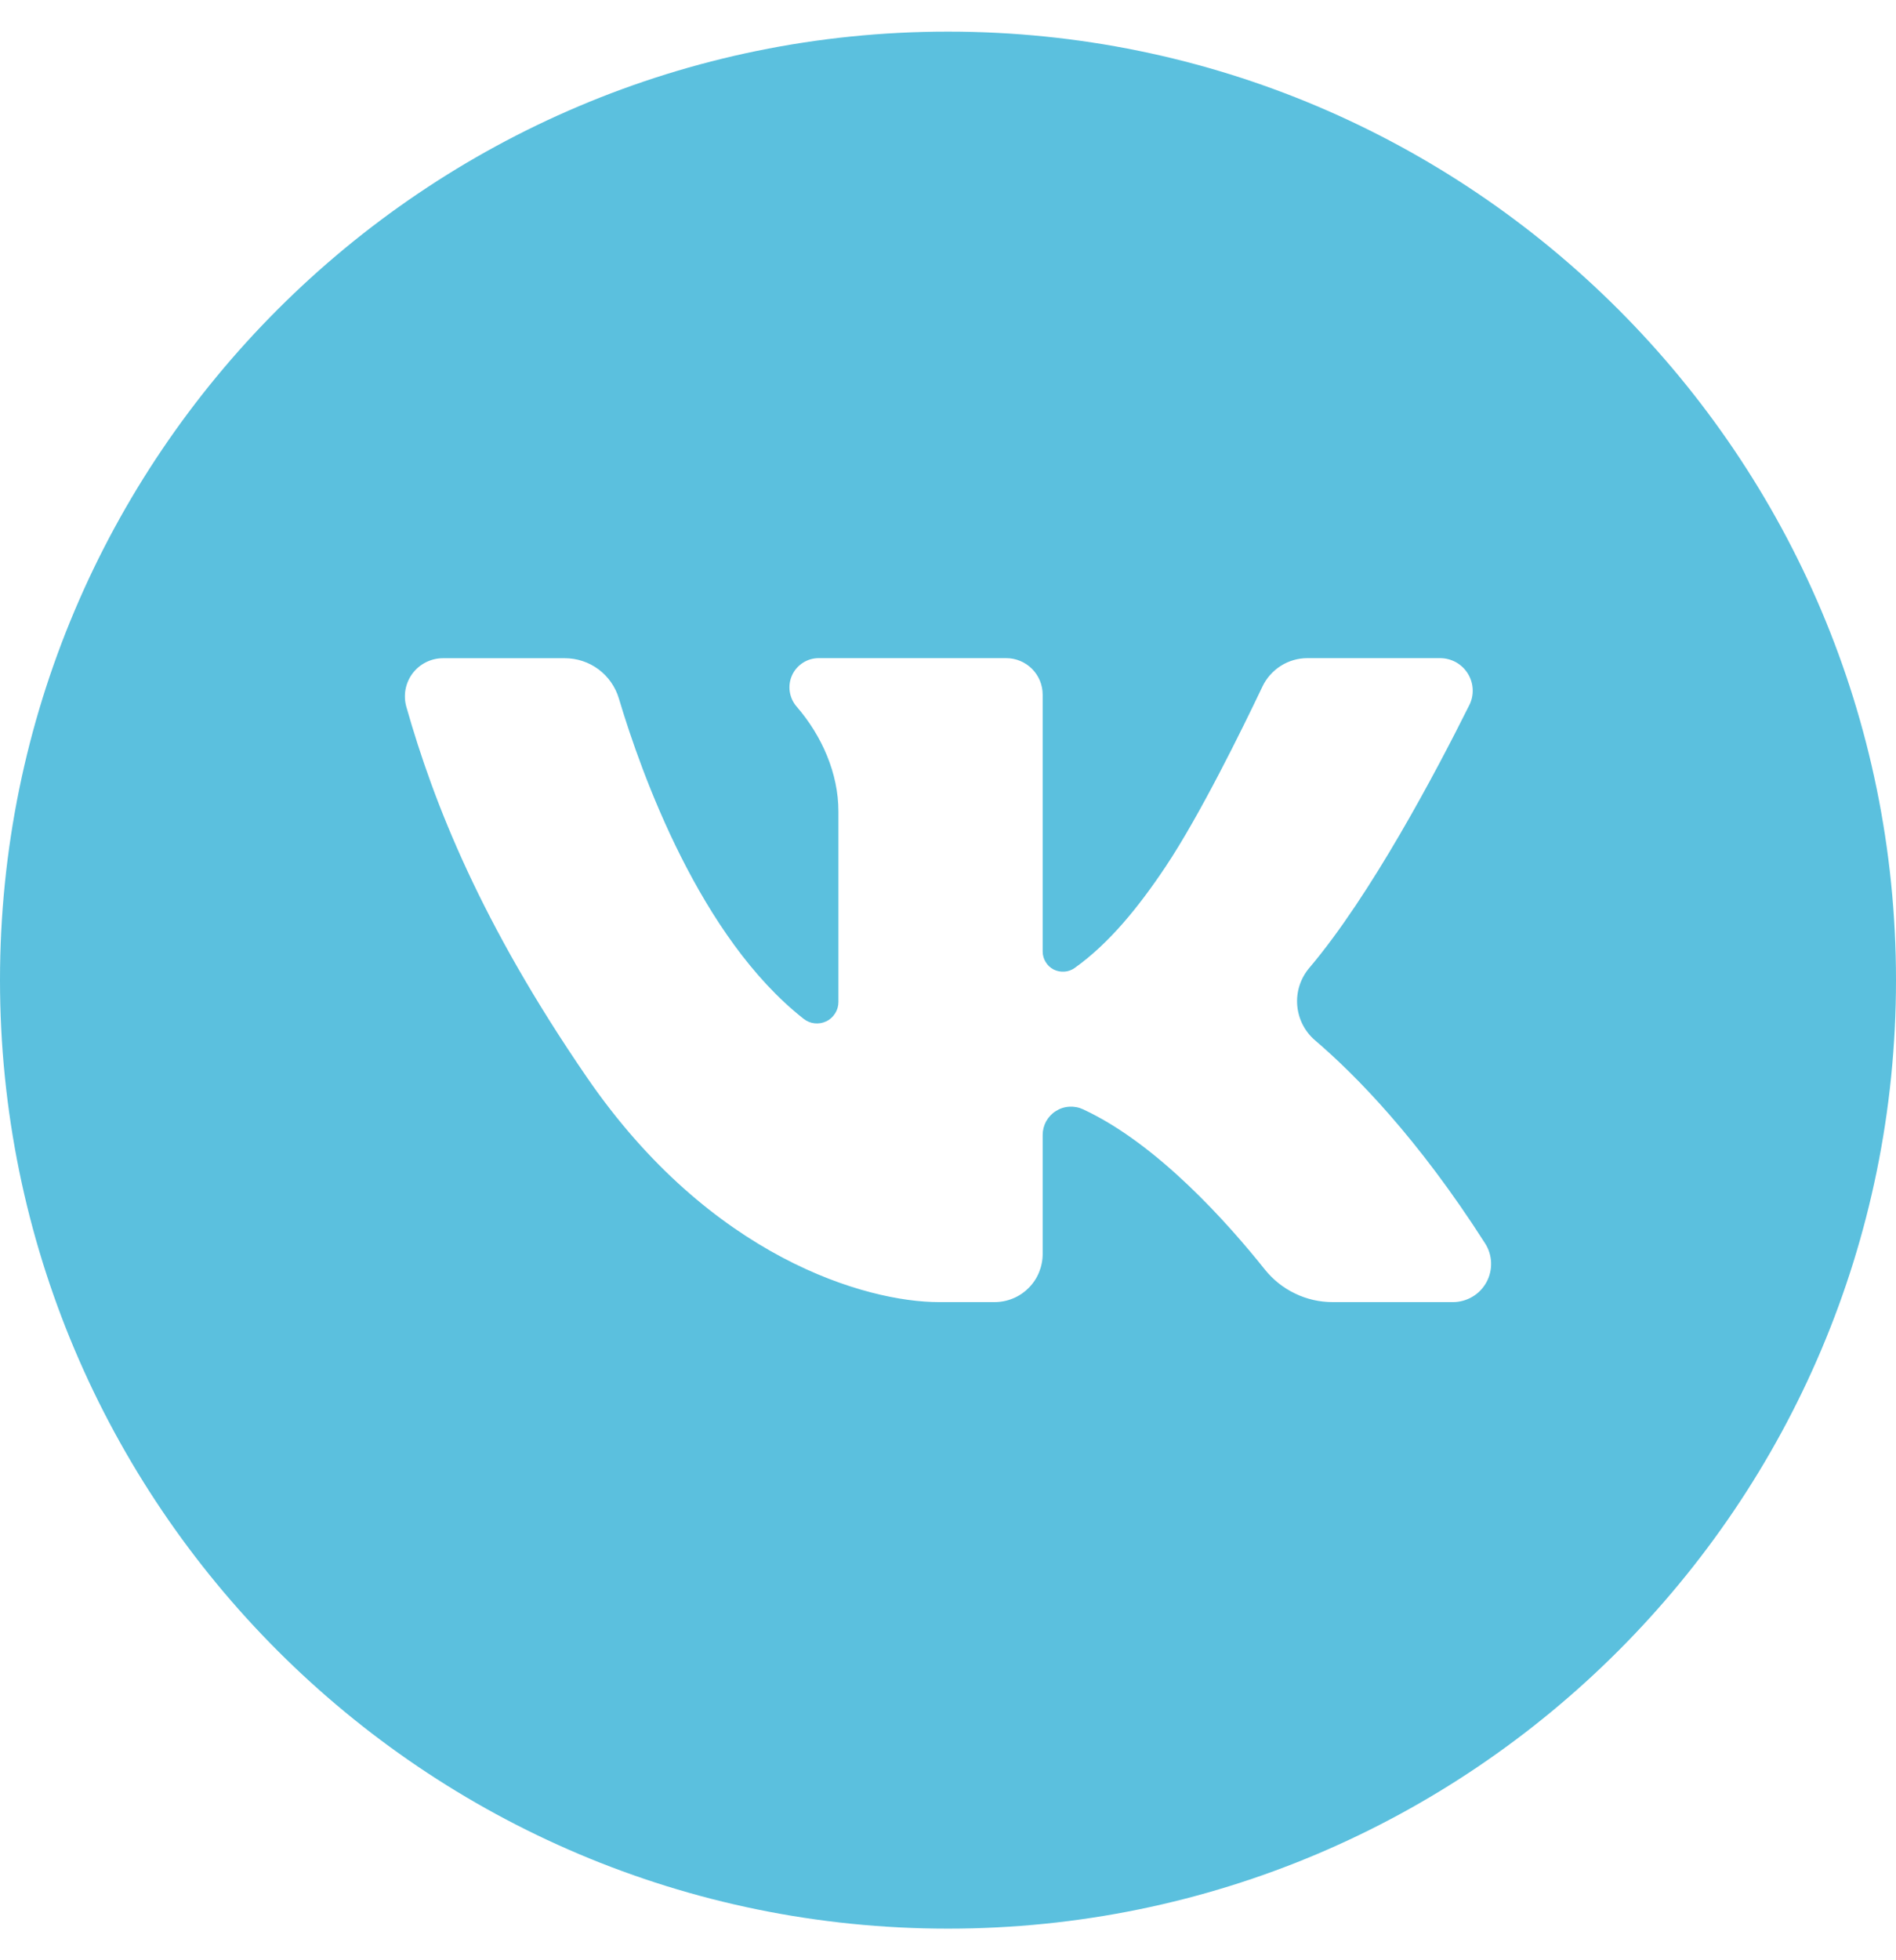 <?xml version="1.0" encoding="UTF-8"?>
<svg xmlns="http://www.w3.org/2000/svg" width="30" height="31" viewBox="0 0 30 31" fill="none">
  <g clip-path="url(#clip0_518_2933)">
    <path d="M15 0.5C6.716 0.5 0 7.216 0 15.5C0 23.784 6.716 30.5 15 30.5C23.284 30.5 30 23.784 30 15.5C30 7.216 23.284 0.5 15 0.5ZM22.99 20.592H21.087C20.88 20.592 20.677 20.546 20.491 20.456C20.305 20.367 20.142 20.237 20.013 20.076C19.442 19.36 18.318 18.089 17.137 17.543C17.069 17.511 16.994 17.497 16.918 17.502C16.843 17.506 16.77 17.53 16.706 17.571C16.642 17.611 16.59 17.667 16.553 17.733C16.517 17.799 16.498 17.873 16.498 17.949V19.831C16.498 19.931 16.478 20.03 16.44 20.122C16.402 20.215 16.346 20.299 16.275 20.369C16.204 20.44 16.121 20.496 16.028 20.534C15.936 20.572 15.837 20.592 15.737 20.592H14.857C13.713 20.592 11.248 19.895 9.284 17.034C7.61 14.597 6.864 12.707 6.429 11.176C6.404 11.086 6.4 10.992 6.417 10.9C6.435 10.808 6.473 10.722 6.529 10.648C6.586 10.573 6.659 10.513 6.742 10.472C6.826 10.43 6.918 10.409 7.011 10.409H8.936C9.128 10.409 9.315 10.47 9.47 10.585C9.624 10.7 9.737 10.861 9.792 11.045C10.15 12.243 11.077 14.826 12.717 16.113C12.767 16.152 12.827 16.177 12.89 16.183C12.953 16.19 13.017 16.179 13.075 16.151C13.132 16.124 13.18 16.08 13.214 16.026C13.248 15.973 13.266 15.91 13.266 15.847V12.831C13.266 12.235 13.008 11.639 12.604 11.173C12.546 11.106 12.509 11.024 12.496 10.936C12.483 10.849 12.496 10.759 12.533 10.678C12.569 10.598 12.629 10.53 12.703 10.482C12.777 10.434 12.864 10.408 12.953 10.408H15.921C16.074 10.408 16.221 10.469 16.329 10.577C16.437 10.685 16.498 10.832 16.498 10.985V15.047C16.498 15.106 16.514 15.163 16.545 15.213C16.575 15.264 16.619 15.305 16.671 15.332C16.724 15.358 16.782 15.37 16.841 15.366C16.9 15.362 16.956 15.342 17.004 15.308C17.549 14.92 18.015 14.347 18.445 13.703C18.985 12.893 19.644 11.553 19.975 10.858C20.039 10.723 20.14 10.61 20.266 10.53C20.392 10.45 20.538 10.408 20.687 10.408H22.787C22.875 10.408 22.961 10.431 23.038 10.473C23.114 10.516 23.179 10.577 23.225 10.652C23.271 10.726 23.298 10.811 23.302 10.899C23.306 10.987 23.288 11.074 23.248 11.152C22.718 12.215 21.686 14.165 20.715 15.309C20.576 15.474 20.508 15.687 20.526 15.901C20.544 16.116 20.646 16.315 20.81 16.454C21.443 16.995 22.432 17.995 23.497 19.661C23.556 19.752 23.589 19.857 23.593 19.966C23.597 20.074 23.572 20.182 23.52 20.277C23.468 20.372 23.392 20.452 23.298 20.507C23.205 20.562 23.099 20.592 22.99 20.592Z" fill="#5BC0DE"></path>
  </g>
  <defs>
    <clipPath id="clip0_518_2933">
      <rect width="30" height="30" fill="white" transform="translate(0 0.5)"></rect>
    </clipPath>
  </defs>
</svg>
